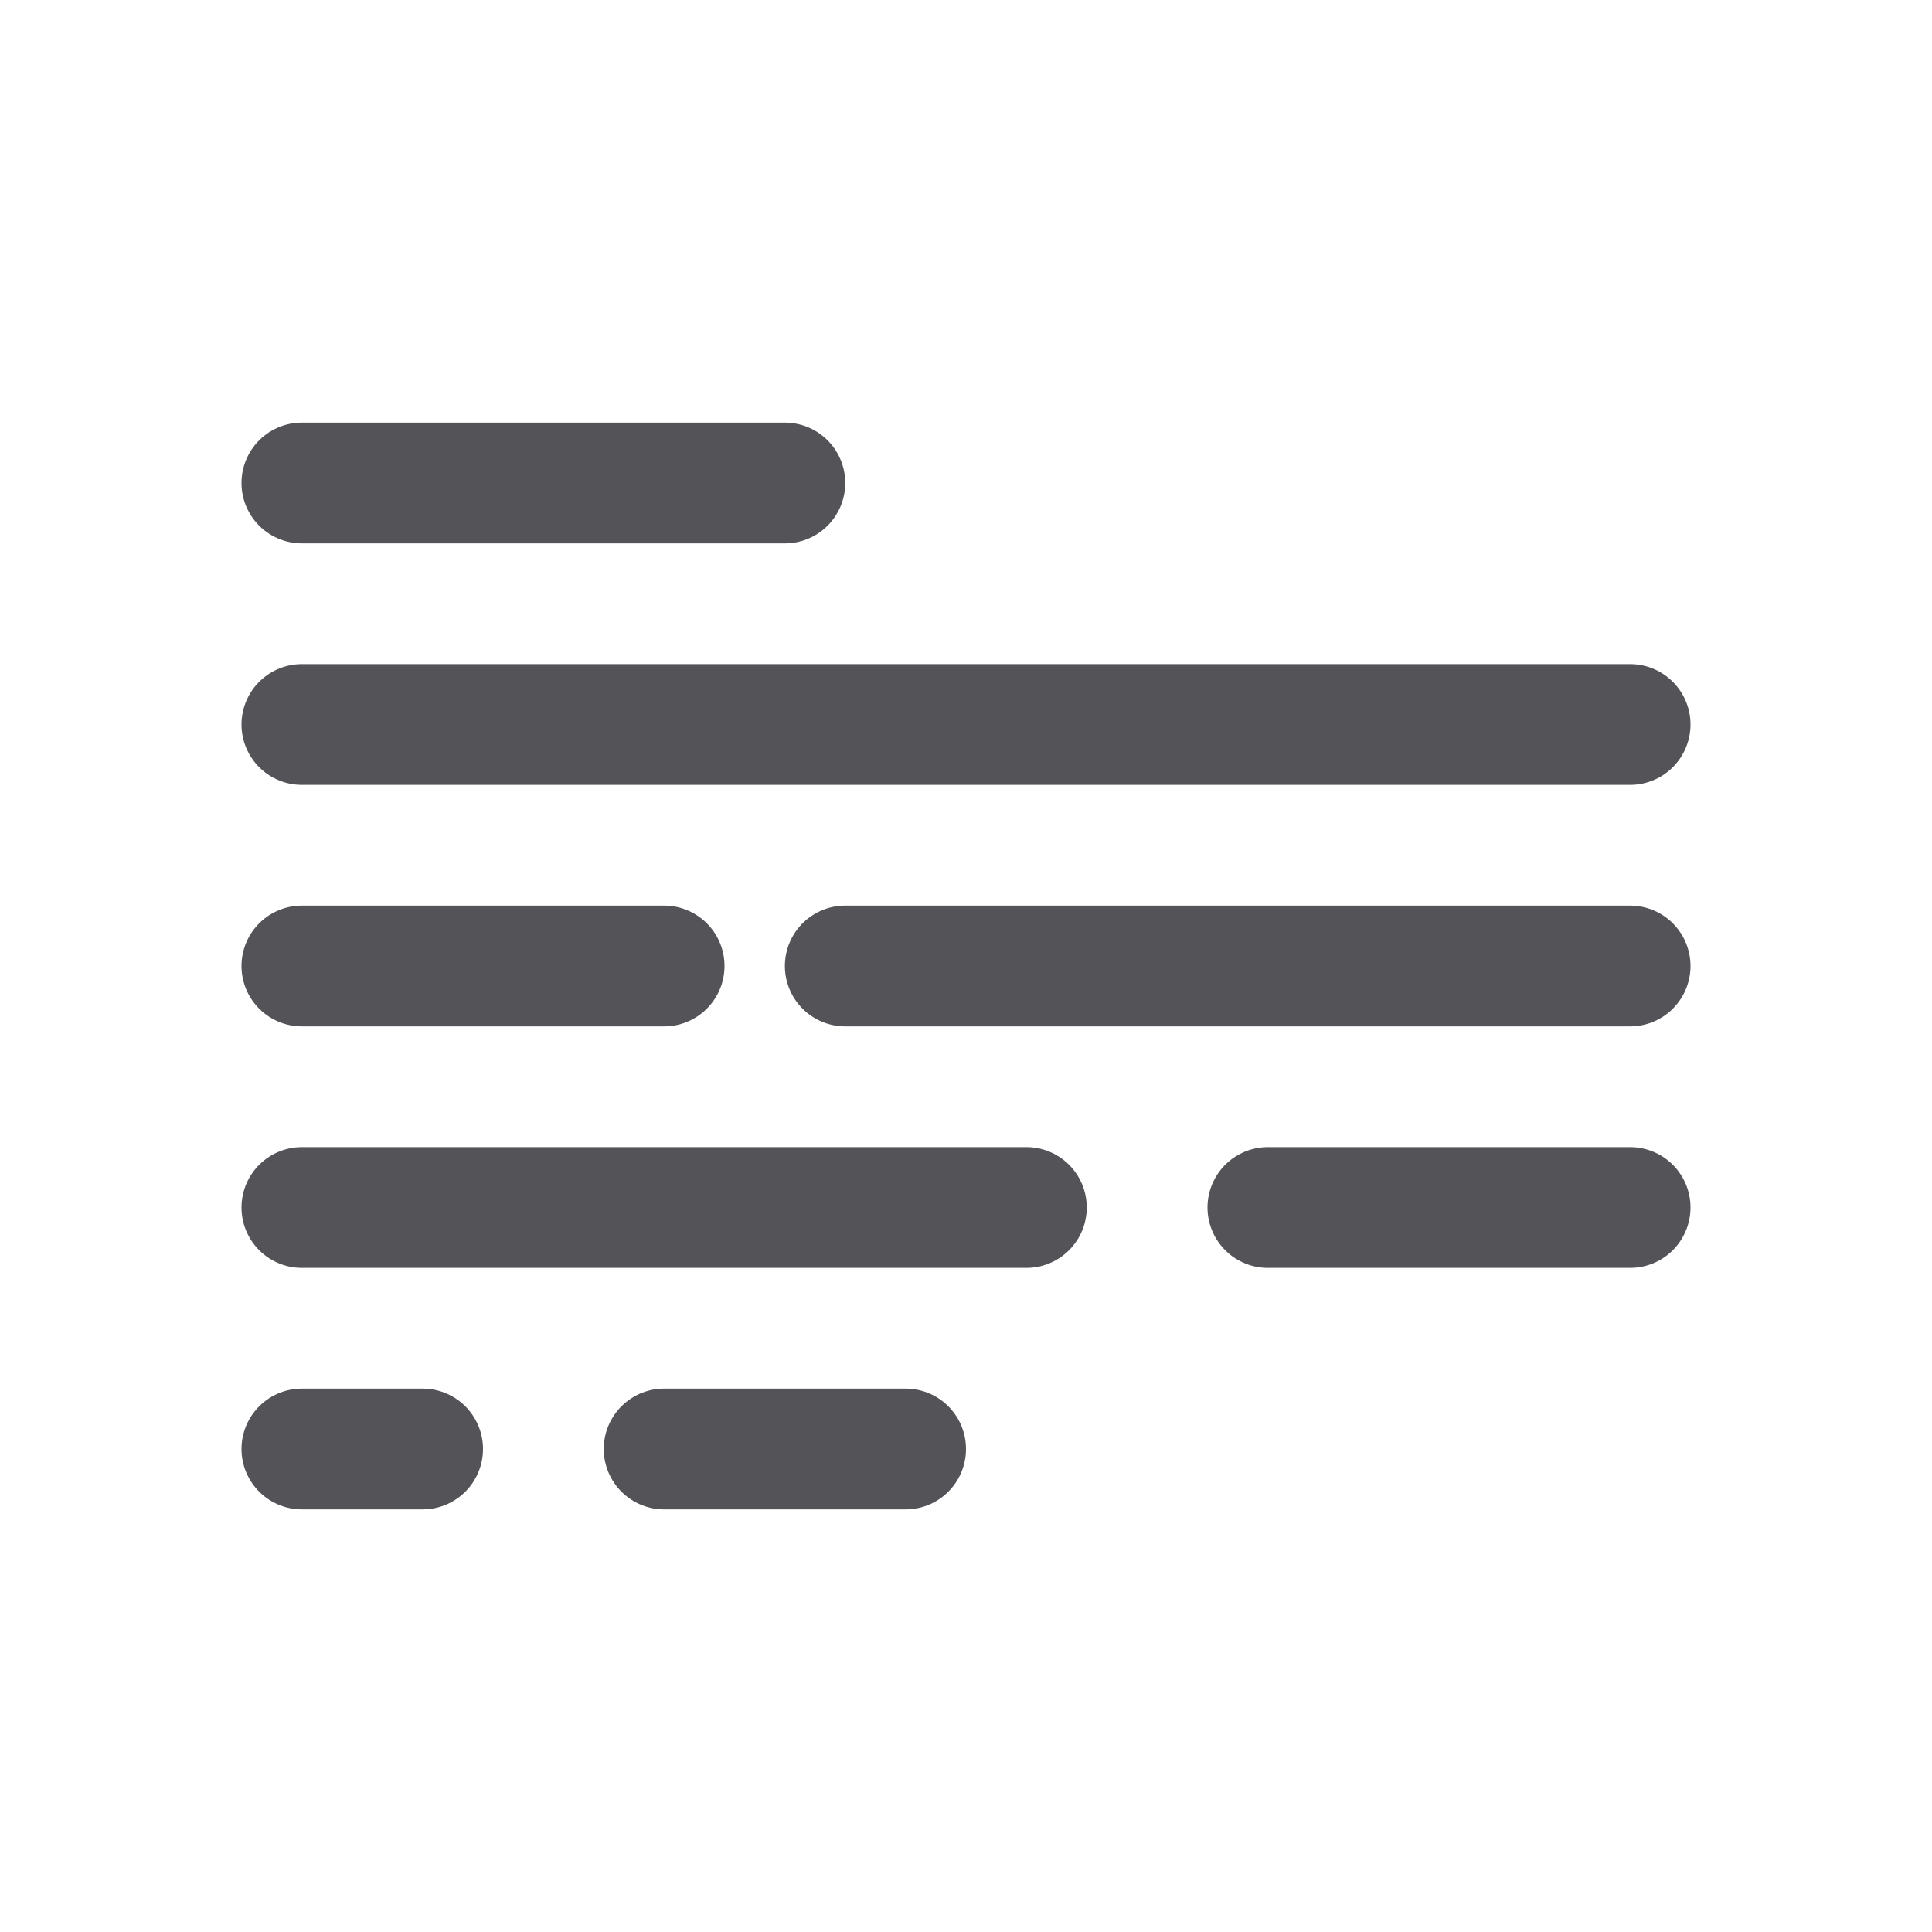 <?xml version="1.0" encoding="utf-8"?>
<svg width="800px" height="800px" viewBox="0 0 32 32" xmlns="http://www.w3.org/2000/svg" fill="none">
  <path stroke="#535358" stroke-linecap="round" stroke-linejoin="round" stroke-width="2" d="M5 8h8M5 12h22M5 16h6M5 20h12M14 16h13M21 20h6M5 24h2M11 24h4"/>
</svg>